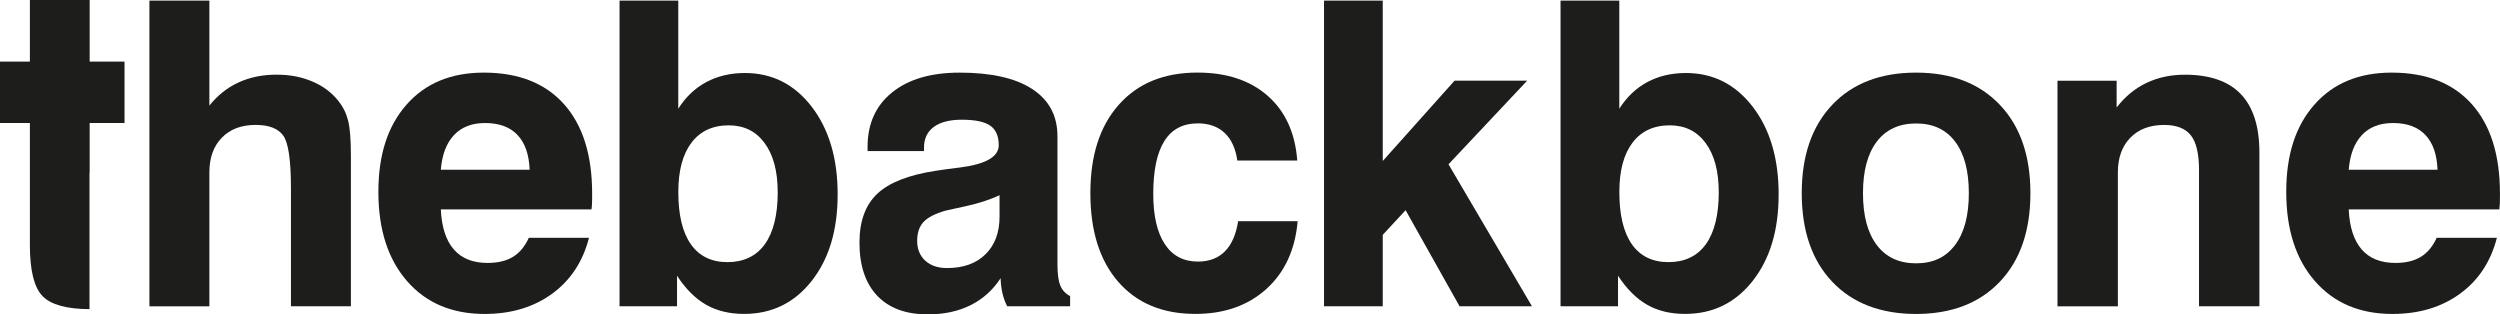 <?xml version="1.0" encoding="UTF-8"?>
<svg id="Laag_2" data-name="Laag 2" xmlns="http://www.w3.org/2000/svg" viewBox="0 0 586.64 73.77">
  <defs>
    <style>
      .cls-1 {
        fill: #1d1d1b;
      }
    </style>
  </defs>
  <g id="Layer_1" data-name="Layer 1">
    <g>
      <path class="cls-1" d="m35.06,71.87V.14h14.07v24.64c1.91-2.4,4.19-4.21,6.84-5.43,2.65-1.22,5.61-1.83,8.89-1.83s5.93.54,8.45,1.61c2.52,1.07,4.55,2.6,6.11,4.58,1.07,1.33,1.83,2.86,2.26,4.58.44,1.72.66,4.48.66,8.28v35.3h-14.07v-27.71c0-6.56-.6-10.67-1.8-12.34-1.2-1.67-3.36-2.51-6.48-2.51-3.35,0-5.99,1-7.94,3-1.95,2-2.92,4.71-2.92,8.16v31.41h-14.07Z"/>
      <path class="cls-1" d="m124.09,55.8h14.12c-1.43,5.58-4.31,9.96-8.64,13.12-4.34,3.16-9.62,4.75-15.85,4.75-7.66,0-13.73-2.57-18.21-7.72-4.48-5.14-6.72-12.12-6.72-20.91s2.21-15.5,6.62-20.5c4.41-5,10.45-7.5,18.12-7.5,8.12,0,14.38,2.46,18.8,7.38,4.41,4.92,6.62,11.92,6.62,21.01,0,1.01,0,1.76-.03,2.26-.01.5-.05.98-.12,1.44h-35.36c.2,4.16,1.21,7.29,3.05,9.4,1.83,2.11,4.47,3.17,7.91,3.17,2.43,0,4.43-.48,5.99-1.44,1.56-.96,2.79-2.44,3.7-4.46Zm-20.65-15.97h20.84c-.13-3.57-1.08-6.29-2.85-8.16-1.77-1.87-4.31-2.8-7.62-2.8-3.08,0-5.51.94-7.28,2.83-1.77,1.88-2.8,4.59-3.09,8.13Z"/>
      <path class="cls-1" d="m145.38.14h13.78v25.37c1.75-2.76,3.95-4.85,6.6-6.26,2.65-1.41,5.66-2.12,9.03-2.12,6.4,0,11.62,2.64,15.68,7.91,4.06,5.28,6.09,12.13,6.09,20.57s-2.03,15.14-6.09,20.31c-4.06,5.16-9.35,7.74-15.87,7.74-3.41,0-6.37-.71-8.89-2.14-2.52-1.43-4.8-3.7-6.84-6.82v7.16h-13.49V.14Zm37.11,44.9c0-4.87-1.02-8.69-3.07-11.47-2.04-2.78-4.85-4.16-8.42-4.16-3.77,0-6.68,1.36-8.74,4.07-2.06,2.71-3.09,6.57-3.09,11.57,0,5.39.98,9.48,2.95,12.27,1.96,2.79,4.83,4.19,8.59,4.19s6.75-1.4,8.77-4.21c2.01-2.81,3.02-6.89,3.02-12.25Z"/>
      <path class="cls-1" d="m234.79,65.29c-1.79,2.76-4.12,4.86-7.01,6.31-2.89,1.45-6.25,2.17-10.08,2.17-5.13,0-9.08-1.46-11.86-4.38-2.77-2.92-4.16-7.08-4.16-12.47,0-5,1.39-8.81,4.16-11.44,2.78-2.63,7.36-4.43,13.76-5.41,1.46-.23,3.38-.49,5.75-.78,6-.78,9.01-2.52,9.01-5.21,0-2.14-.66-3.68-2-4.6-1.33-.92-3.56-1.39-6.67-1.39-2.86,0-5.05.57-6.58,1.7-1.53,1.14-2.29,2.76-2.29,4.87v.78h-13.24v-.97c0-5.42,1.91-9.68,5.75-12.78,3.83-3.1,9.12-4.65,15.87-4.65,7.4,0,13.08,1.28,17.02,3.85,3.94,2.57,5.92,6.27,5.92,11.1v30.09c0,2.21.22,3.85.68,4.94.45,1.09,1.22,1.91,2.29,2.46v2.39h-14.75c-.49-.91-.86-1.91-1.12-3.02-.26-1.1-.4-2.29-.44-3.55Zm-.24-19.48c-2.31,1.07-4.96,1.93-7.96,2.58-3,.65-4.55.99-4.65,1.02-2.5.71-4.25,1.61-5.23,2.68-.99,1.07-1.49,2.55-1.49,4.43s.63,3.5,1.9,4.65c1.26,1.15,2.97,1.73,5.11,1.73,3.83,0,6.84-1.08,9.03-3.24,2.19-2.16,3.29-5.1,3.29-8.84v-5.02Z"/>
      <path class="cls-1" d="m290.52,51.9h13.98c-.58,6.72-3.04,12.03-7.35,15.92-4.32,3.89-9.87,5.84-16.65,5.84-7.7,0-13.72-2.51-18.09-7.52-4.37-5.02-6.55-11.95-6.55-20.82s2.23-15.75,6.7-20.77c4.46-5.02,10.6-7.52,18.43-7.52,6.85,0,12.34,1.82,16.48,5.45,4.14,3.64,6.45,8.7,6.94,15.19h-14.07c-.39-2.82-1.38-4.98-2.97-6.48-1.59-1.49-3.68-2.24-6.28-2.24-3.51,0-6.13,1.38-7.86,4.14-1.74,2.76-2.61,6.9-2.61,12.42,0,5.1.9,9.02,2.7,11.76,1.8,2.74,4.39,4.11,7.77,4.11,2.63,0,4.74-.79,6.33-2.39,1.59-1.59,2.63-3.96,3.12-7.11Z"/>
      <path class="cls-1" d="m310.69,71.87V.14h13.78v37.64l16.85-18.85h17.04l-18.46,19.62,19.58,33.31h-16.99l-12.66-22.54-5.36,5.79v16.75h-13.78Z"/>
      <path class="cls-1" d="m366.2.14h13.78v25.37c1.75-2.76,3.95-4.85,6.59-6.26,2.65-1.41,5.66-2.12,9.03-2.12,6.4,0,11.62,2.64,15.68,7.91,4.06,5.28,6.09,12.13,6.09,20.57s-2.03,15.14-6.09,20.31c-4.06,5.16-9.35,7.74-15.88,7.74-3.41,0-6.37-.71-8.88-2.14-2.52-1.43-4.8-3.7-6.84-6.82v7.16h-13.49V.14Zm37.11,44.9c0-4.87-1.02-8.69-3.07-11.47-2.04-2.78-4.85-4.16-8.42-4.16-3.77,0-6.68,1.36-8.74,4.07-2.06,2.71-3.09,6.57-3.09,11.57,0,5.39.98,9.48,2.94,12.27,1.97,2.79,4.83,4.19,8.6,4.19s6.75-1.4,8.77-4.21c2.01-2.81,3.02-6.89,3.02-12.25Z"/>
      <path class="cls-1" d="m422.79,45.33c0-8.8,2.39-15.71,7.16-20.74,4.77-5.03,11.33-7.55,19.67-7.55s14.86,2.52,19.65,7.55c4.79,5.03,7.18,11.95,7.18,20.74s-2.39,15.76-7.18,20.79c-4.79,5.03-11.34,7.55-19.65,7.55s-14.9-2.52-19.67-7.55c-4.77-5.03-7.16-11.96-7.16-20.79Zm14.37,0c0,5.26,1.08,9.32,3.24,12.17,2.16,2.86,5.23,4.29,9.23,4.29s6.97-1.43,9.13-4.29c2.16-2.86,3.24-6.92,3.24-12.17s-1.07-9.26-3.22-12.1c-2.14-2.84-5.19-4.26-9.15-4.26s-7.07,1.42-9.23,4.26c-2.16,2.84-3.24,6.87-3.24,12.1Z"/>
      <path class="cls-1" d="m482.8,71.87V18.94h13.88v6.28c1.98-2.56,4.32-4.49,7.01-5.77,2.69-1.28,5.7-1.92,9.01-1.92,5.84,0,10.22,1.52,13.12,4.55,2.9,3.04,4.36,7.6,4.36,13.71v36.08h-14.17v-31.99c0-3.8-.64-6.51-1.92-8.13-1.28-1.62-3.37-2.43-6.26-2.43-3.34,0-5.99,1-7.94,3-1.95,2-2.92,4.71-2.92,8.16v31.41h-14.17Z"/>
      <path class="cls-1" d="m571.79,55.8h14.12c-1.43,5.58-4.31,9.96-8.65,13.12-4.33,3.16-9.62,4.75-15.85,4.75-7.66,0-13.73-2.57-18.21-7.72-4.48-5.14-6.72-12.12-6.72-20.91s2.21-15.5,6.62-20.5c4.41-5,10.45-7.5,18.11-7.5,8.12,0,14.38,2.46,18.8,7.38,4.41,4.92,6.62,11.92,6.62,21.01,0,1.01,0,1.76-.02,2.26-.02.5-.06.98-.12,1.44h-35.35c.19,4.16,1.21,7.29,3.04,9.4,1.83,2.11,4.47,3.17,7.91,3.17,2.44,0,4.43-.48,5.99-1.44,1.56-.96,2.79-2.44,3.7-4.46Zm-20.65-15.97h20.84c-.13-3.57-1.08-6.29-2.85-8.16-1.77-1.87-4.31-2.8-7.62-2.8-3.08,0-5.51.94-7.28,2.83-1.77,1.88-2.8,4.59-3.09,8.13Z"/>
      <path class="cls-1" d="m21.01,40.51h.03v-11.65h8.18v-14.41h-8.18V0H7.01v14.46H0v14.41h7.01v28.63c0,5.97,1,9.97,2.99,12,1.98,2.01,5.65,3.02,11,3.04v-32.03Z"/>
    </g>
  </g>
</svg>